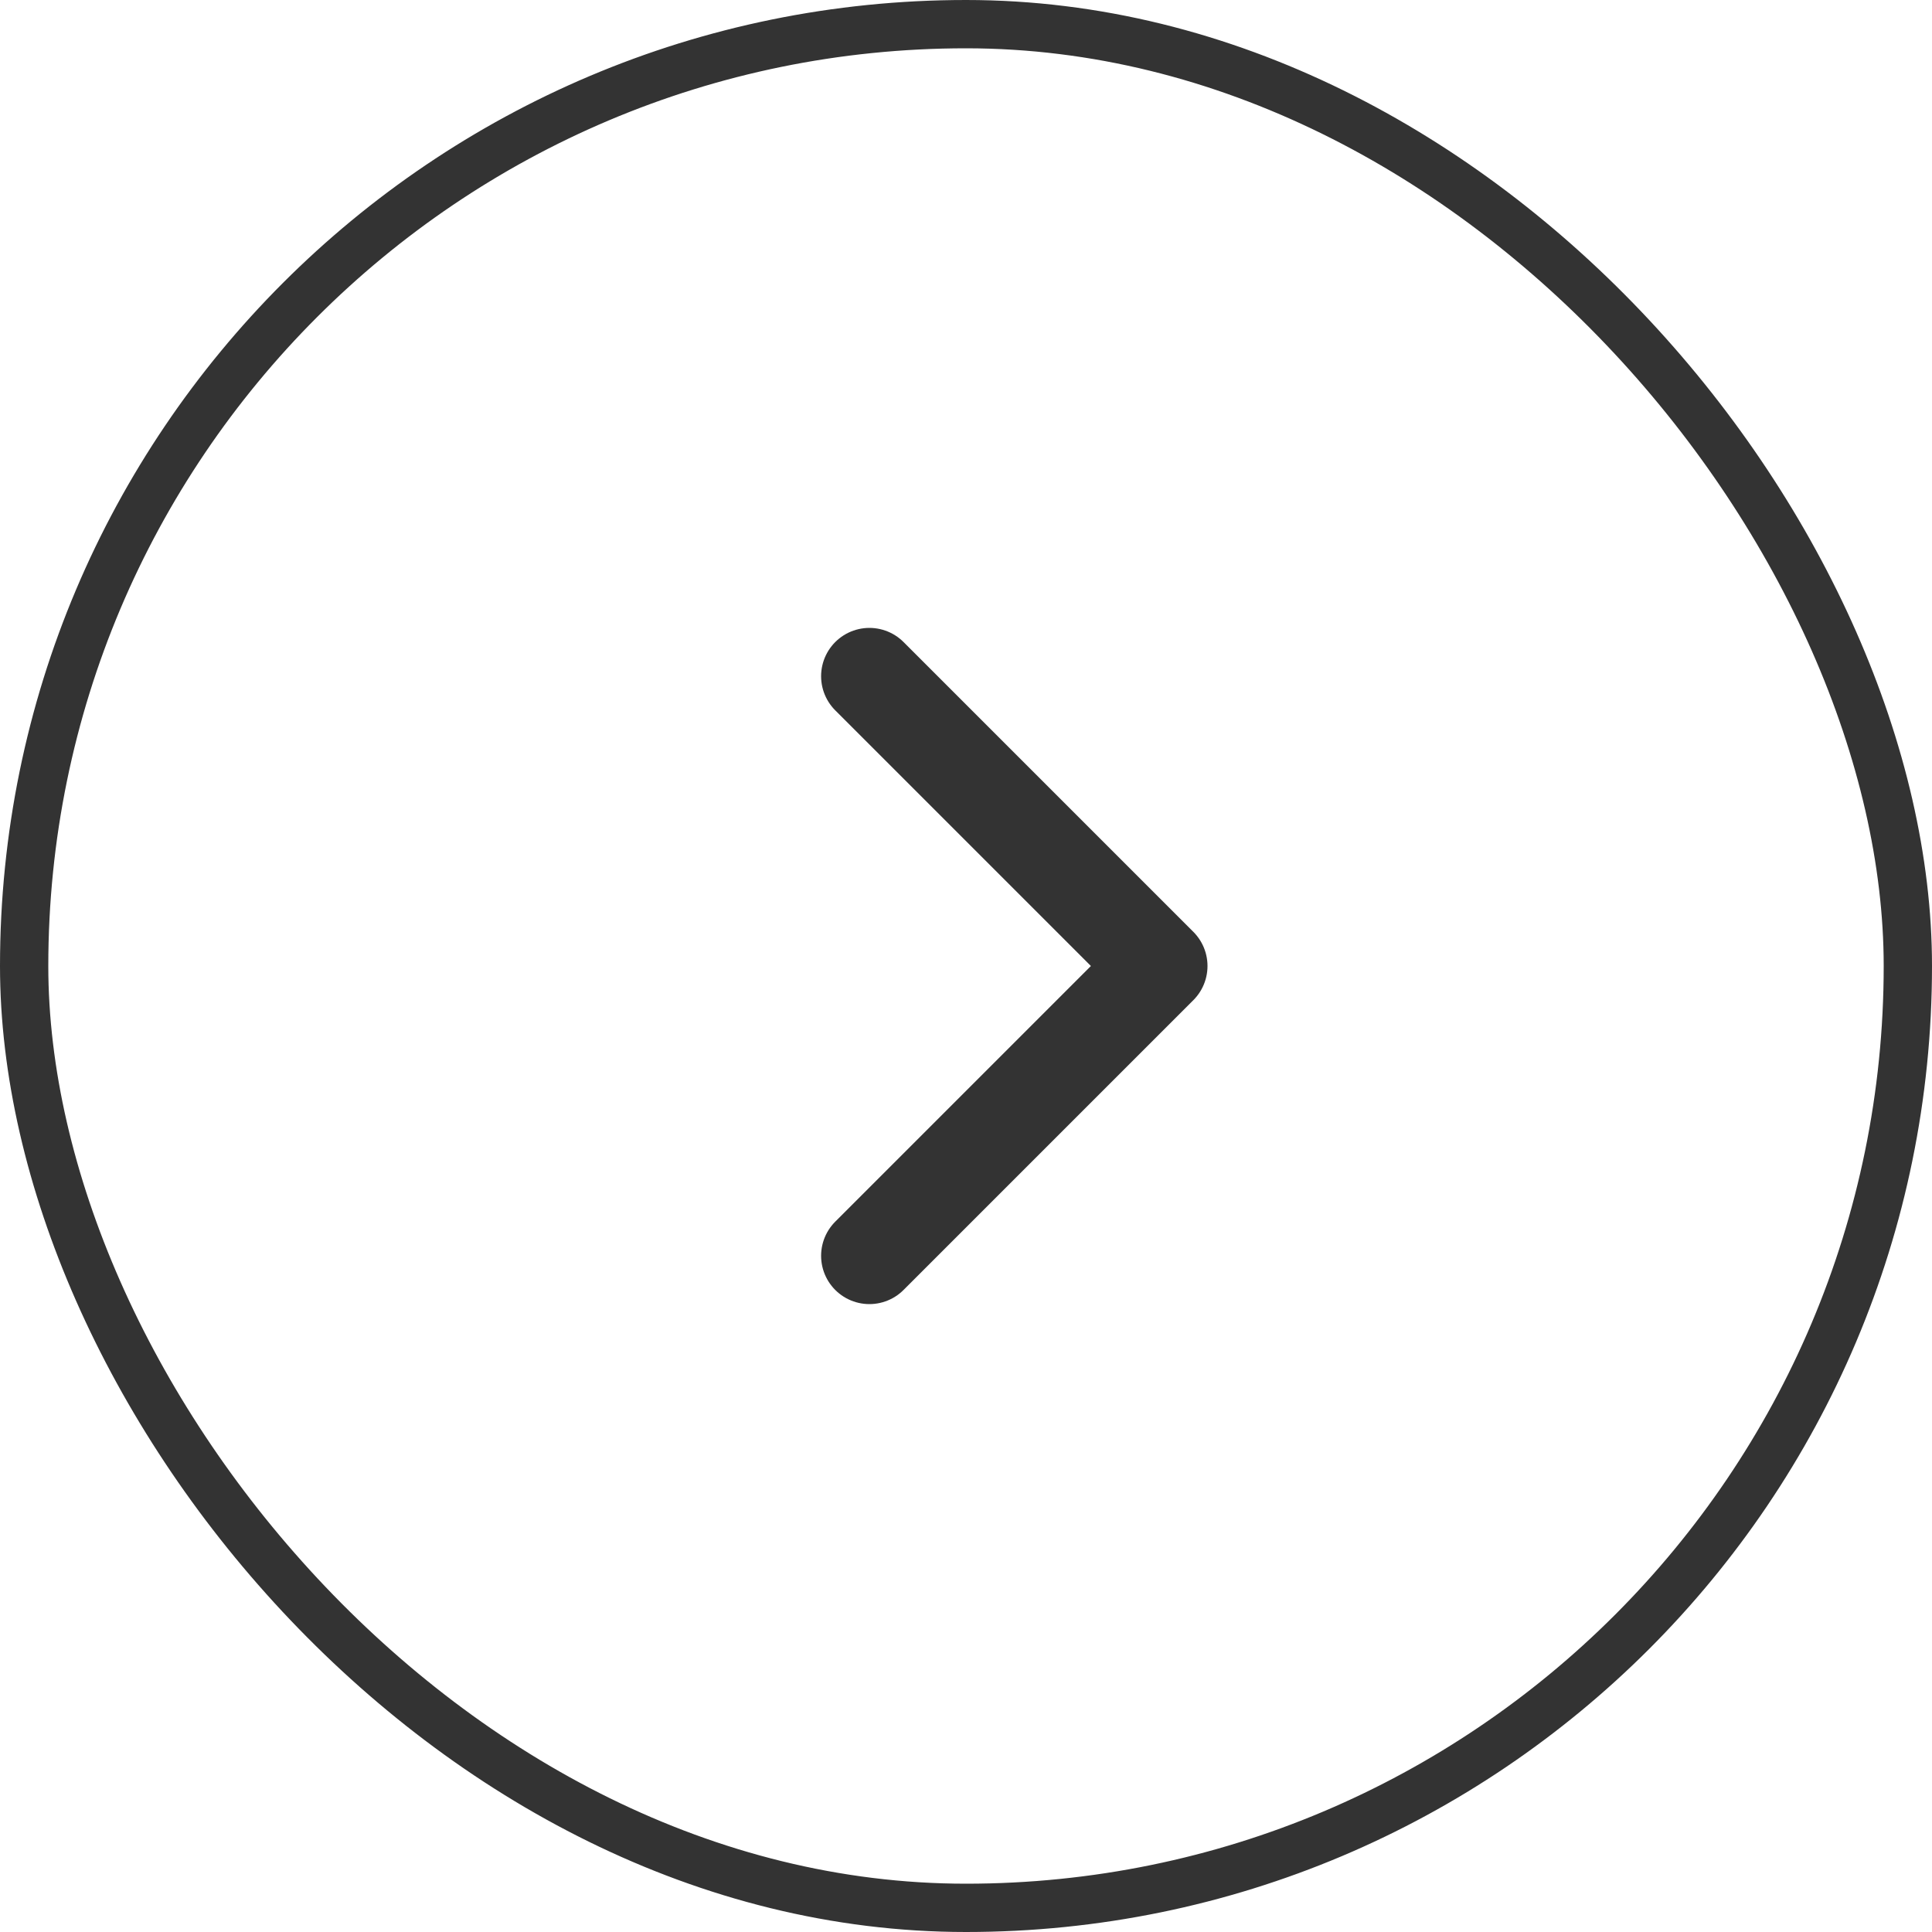<?xml version="1.0" encoding="UTF-8"?> <svg xmlns="http://www.w3.org/2000/svg" width="40" height="40" viewBox="0 0 40 40" fill="none"><rect x="0.5" y="0.5" width="39" height="39" rx="19.5" stroke="#333333"></rect><path d="M18 26L24 20L18 14" stroke="#333333" stroke-width="2" stroke-linecap="round" stroke-linejoin="round"></path></svg> 